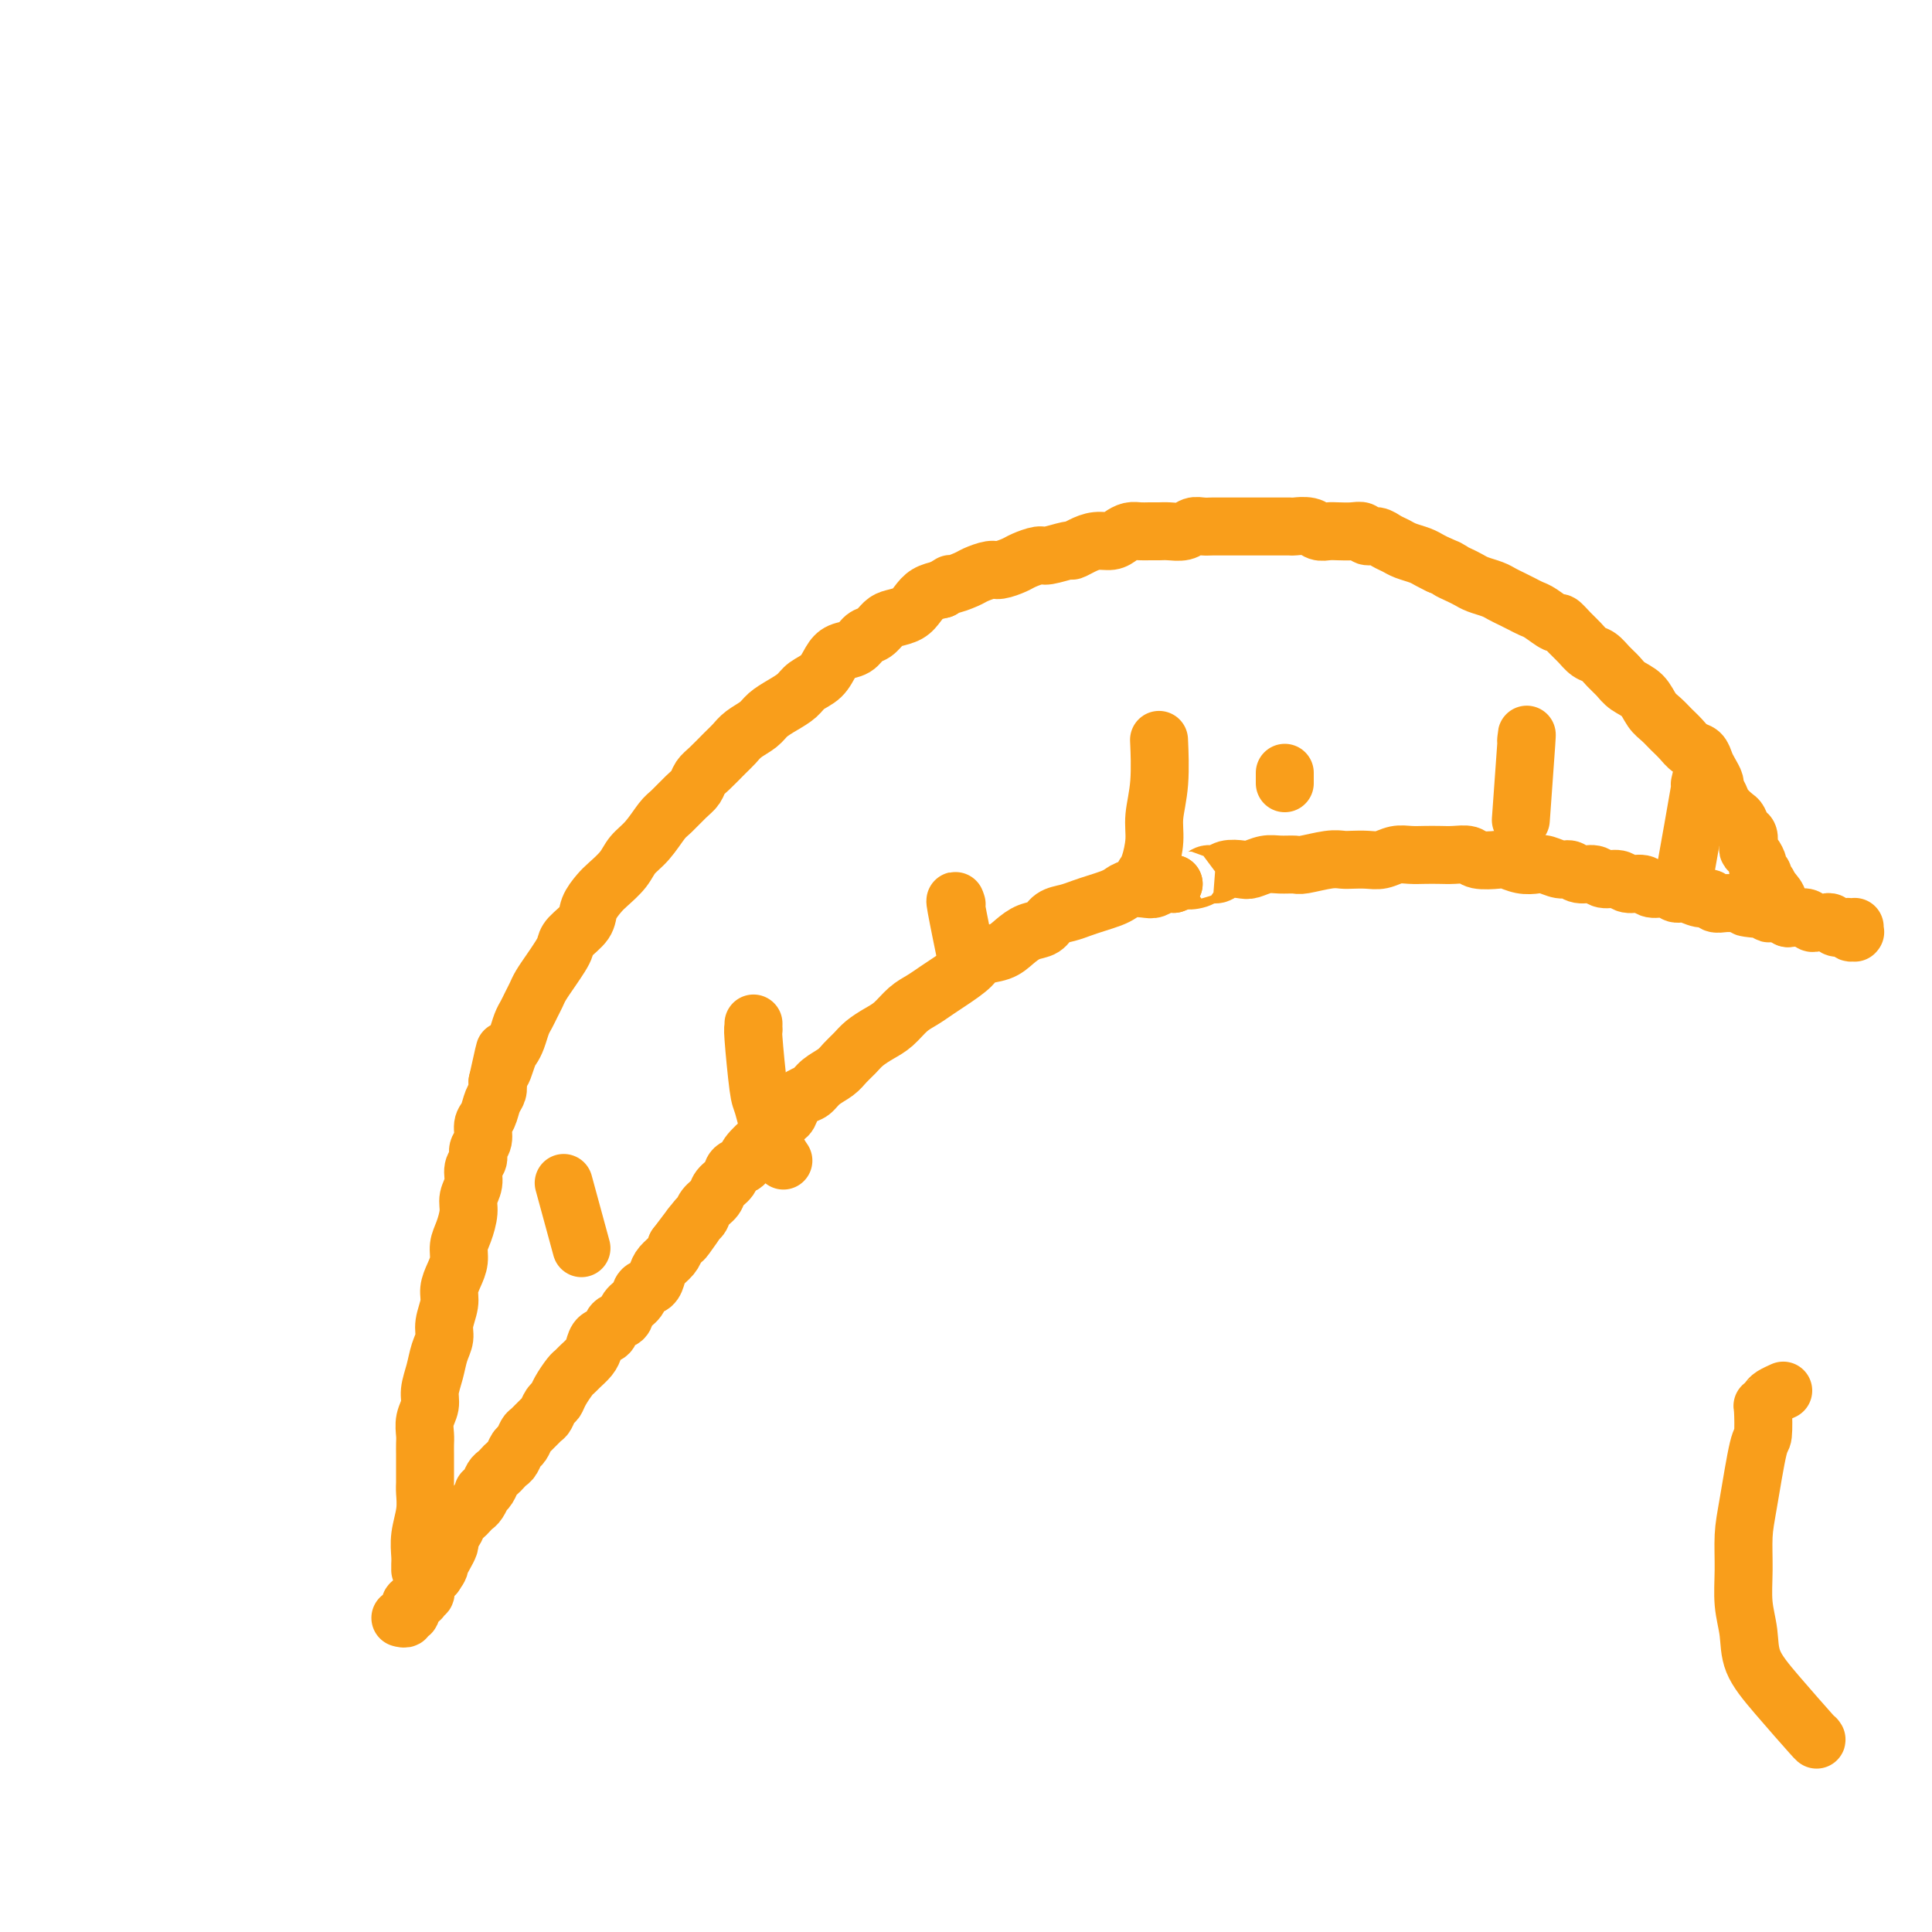 <svg viewBox='0 0 400 400' version='1.1' xmlns='http://www.w3.org/2000/svg' xmlns:xlink='http://www.w3.org/1999/xlink'><g fill='none' stroke='#F99E1B' stroke-width='12' stroke-linecap='round' stroke-linejoin='round'><path d='M87,325c-0.001,-0.020 -0.001,-0.041 0,0c0.001,0.041 0.004,0.143 0,0c-0.004,-0.143 -0.015,-0.531 0,-1c0.015,-0.469 0.057,-1.017 0,-2c-0.057,-0.983 -0.211,-2.399 0,-4c0.211,-1.601 0.789,-3.388 1,-5c0.211,-1.612 0.057,-3.051 0,-4c-0.057,-0.949 -0.015,-1.409 0,-2c0.015,-0.591 0.004,-1.312 0,-2c-0.004,-0.688 -0.002,-1.342 0,-2c0.002,-0.658 0.005,-1.320 0,-2c-0.005,-0.680 -0.016,-1.378 0,-2c0.016,-0.622 0.060,-1.170 0,-2c-0.060,-0.830 -0.224,-1.944 0,-3c0.224,-1.056 0.835,-2.054 1,-3c0.165,-0.946 -0.114,-1.841 0,-3c0.114,-1.159 0.623,-2.582 1,-4c0.377,-1.418 0.622,-2.830 1,-4c0.378,-1.170 0.889,-2.098 1,-3c0.111,-0.902 -0.176,-1.777 0,-3c0.176,-1.223 0.817,-2.792 1,-4c0.183,-1.208 -0.092,-2.055 0,-3c0.092,-0.945 0.551,-1.989 1,-3c0.449,-1.011 0.890,-1.989 1,-3c0.110,-1.011 -0.110,-2.055 0,-3c0.110,-0.945 0.550,-1.790 1,-3c0.450,-1.210 0.909,-2.785 1,-4c0.091,-1.215 -0.187,-2.069 0,-3c0.187,-0.931 0.839,-1.939 1,-3c0.161,-1.061 -0.168,-2.175 0,-3c0.168,-0.825 0.833,-1.361 1,-2c0.167,-0.639 -0.163,-1.382 0,-2c0.163,-0.618 0.818,-1.110 1,-2c0.182,-0.890 -0.109,-2.178 0,-3c0.109,-0.822 0.617,-1.179 1,-2c0.383,-0.821 0.642,-2.106 1,-3c0.358,-0.894 0.817,-1.398 1,-2c0.183,-0.602 0.092,-1.301 0,-2'/><path d='M103,224c2.499,-11.414 1.247,-4.949 1,-3c-0.247,1.949 0.511,-0.618 1,-2c0.489,-1.382 0.708,-1.577 1,-2c0.292,-0.423 0.656,-1.072 1,-2c0.344,-0.928 0.669,-2.135 1,-3c0.331,-0.865 0.669,-1.389 1,-2c0.331,-0.611 0.656,-1.308 1,-2c0.344,-0.692 0.709,-1.379 1,-2c0.291,-0.621 0.510,-1.177 1,-2c0.490,-0.823 1.252,-1.914 2,-3c0.748,-1.086 1.481,-2.166 2,-3c0.519,-0.834 0.825,-1.421 1,-2c0.175,-0.579 0.220,-1.152 1,-2c0.780,-0.848 2.296,-1.973 3,-3c0.704,-1.027 0.597,-1.955 1,-3c0.403,-1.045 1.318,-2.207 2,-3c0.682,-0.793 1.131,-1.217 2,-2c0.869,-0.783 2.157,-1.924 3,-3c0.843,-1.076 1.240,-2.088 2,-3c0.760,-0.912 1.881,-1.725 3,-3c1.119,-1.275 2.236,-3.013 3,-4c0.764,-0.987 1.176,-1.222 2,-2c0.824,-0.778 2.059,-2.099 3,-3c0.941,-0.901 1.589,-1.382 2,-2c0.411,-0.618 0.584,-1.373 1,-2c0.416,-0.627 1.074,-1.127 2,-2c0.926,-0.873 2.120,-2.121 3,-3c0.880,-0.879 1.446,-1.390 2,-2c0.554,-0.610 1.097,-1.318 2,-2c0.903,-0.682 2.166,-1.338 3,-2c0.834,-0.662 1.238,-1.331 2,-2c0.762,-0.669 1.881,-1.337 3,-2c1.119,-0.663 2.238,-1.319 3,-2c0.762,-0.681 1.166,-1.386 2,-2c0.834,-0.614 2.096,-1.138 3,-2c0.904,-0.862 1.449,-2.061 2,-3c0.551,-0.939 1.106,-1.617 2,-2c0.894,-0.383 2.125,-0.470 3,-1c0.875,-0.530 1.393,-1.503 2,-2c0.607,-0.497 1.304,-0.517 2,-1c0.696,-0.483 1.393,-1.428 2,-2c0.607,-0.572 1.124,-0.769 2,-1c0.876,-0.231 2.111,-0.495 3,-1c0.889,-0.505 1.432,-1.251 2,-2c0.568,-0.749 1.162,-1.500 2,-2c0.838,-0.500 1.919,-0.750 3,-1'/><path d='M195,122c3.541,-2.189 1.892,-1.160 2,-1c0.108,0.160 1.972,-0.549 3,-1c1.028,-0.451 1.219,-0.645 2,-1c0.781,-0.355 2.153,-0.870 3,-1c0.847,-0.130 1.169,0.124 2,0c0.831,-0.124 2.170,-0.626 3,-1c0.830,-0.374 1.149,-0.621 2,-1c0.851,-0.379 2.233,-0.889 3,-1c0.767,-0.111 0.918,0.176 2,0c1.082,-0.176 3.095,-0.817 4,-1c0.905,-0.183 0.704,0.092 1,0c0.296,-0.092 1.090,-0.550 2,-1c0.910,-0.450 1.934,-0.891 3,-1c1.066,-0.109 2.172,0.114 3,0c0.828,-0.114 1.377,-0.566 2,-1c0.623,-0.434 1.321,-0.848 2,-1c0.679,-0.152 1.340,-0.040 2,0c0.660,0.040 1.317,0.007 2,0c0.683,-0.007 1.390,0.012 2,0c0.610,-0.012 1.122,-0.056 2,0c0.878,0.056 2.121,0.211 3,0c0.879,-0.211 1.394,-0.789 2,-1c0.606,-0.211 1.303,-0.057 2,0c0.697,0.057 1.394,0.015 2,0c0.606,-0.015 1.121,-0.004 2,0c0.879,0.004 2.121,0.001 3,0c0.879,-0.001 1.395,-0.000 2,0c0.605,0.000 1.298,0.000 2,0c0.702,-0.000 1.413,-0.001 2,0c0.587,0.001 1.049,0.004 2,0c0.951,-0.004 2.391,-0.015 3,0c0.609,0.015 0.389,0.057 1,0c0.611,-0.057 2.054,-0.211 3,0c0.946,0.211 1.395,0.788 2,1c0.605,0.212 1.366,0.061 2,0c0.634,-0.061 1.143,-0.031 2,0c0.857,0.031 2.064,0.064 3,0c0.936,-0.064 1.602,-0.224 2,0c0.398,0.224 0.528,0.834 1,1c0.472,0.166 1.285,-0.110 2,0c0.715,0.110 1.332,0.607 2,1c0.668,0.393 1.386,0.683 2,1c0.614,0.317 1.123,0.662 2,1c0.877,0.338 2.121,0.668 3,1c0.879,0.332 1.394,0.666 2,1c0.606,0.334 1.303,0.667 2,1'/><path d='M298,117c3.143,1.262 2.001,0.915 2,1c-0.001,0.085 1.140,0.600 2,1c0.860,0.400 1.438,0.685 2,1c0.562,0.315 1.109,0.662 2,1c0.891,0.338 2.126,0.668 3,1c0.874,0.332 1.388,0.665 2,1c0.612,0.335 1.324,0.672 2,1c0.676,0.328 1.318,0.647 2,1c0.682,0.353 1.404,0.742 2,1c0.596,0.258 1.066,0.386 2,1c0.934,0.614 2.333,1.712 3,2c0.667,0.288 0.601,-0.236 1,0c0.399,0.236 1.261,1.232 2,2c0.739,0.768 1.353,1.308 2,2c0.647,0.692 1.327,1.537 2,2c0.673,0.463 1.339,0.546 2,1c0.661,0.454 1.318,1.280 2,2c0.682,0.720 1.390,1.333 2,2c0.610,0.667 1.122,1.386 2,2c0.878,0.614 2.122,1.123 3,2c0.878,0.877 1.390,2.123 2,3c0.610,0.877 1.319,1.386 2,2c0.681,0.614 1.334,1.333 2,2c0.666,0.667 1.344,1.280 2,2c0.656,0.720 1.290,1.545 2,2c0.710,0.455 1.496,0.541 2,1c0.504,0.459 0.727,1.292 1,2c0.273,0.708 0.597,1.292 1,2c0.403,0.708 0.885,1.542 1,2c0.115,0.458 -0.138,0.541 0,1c0.138,0.459 0.667,1.293 1,2c0.333,0.707 0.471,1.288 1,2c0.529,0.712 1.448,1.557 2,2c0.552,0.443 0.736,0.486 1,1c0.264,0.514 0.609,1.499 1,2c0.391,0.501 0.827,0.519 1,1c0.173,0.481 0.084,1.424 0,2c-0.084,0.576 -0.162,0.784 0,1c0.162,0.216 0.564,0.439 1,1c0.436,0.561 0.905,1.460 1,2c0.095,0.540 -0.186,0.722 0,1c0.186,0.278 0.837,0.652 1,1c0.163,0.348 -0.163,0.671 0,1c0.163,0.329 0.813,0.666 1,1c0.187,0.334 -0.089,0.667 0,1c0.089,0.333 0.545,0.667 1,1'/><path d='M367,185c2.101,4.129 0.353,0.953 0,0c-0.353,-0.953 0.689,0.318 1,1c0.311,0.682 -0.109,0.775 0,1c0.109,0.225 0.747,0.582 1,1c0.253,0.418 0.120,0.897 0,1c-0.120,0.103 -0.228,-0.168 0,0c0.228,0.168 0.793,0.777 1,1c0.207,0.223 0.056,0.060 0,0c-0.056,-0.060 -0.016,-0.017 0,0c0.016,0.017 0.008,0.009 0,0'/><path d='M83,335c0.002,0.001 0.005,0.001 0,0c-0.005,-0.001 -0.016,-0.004 0,0c0.016,0.004 0.061,0.016 0,0c-0.061,-0.016 -0.227,-0.061 0,0c0.227,0.061 0.846,0.228 1,0c0.154,-0.228 -0.156,-0.849 0,-1c0.156,-0.151 0.778,0.170 1,0c0.222,-0.170 0.046,-0.830 0,-1c-0.046,-0.170 0.040,0.151 0,0c-0.040,-0.151 -0.207,-0.773 0,-1c0.207,-0.227 0.788,-0.060 1,0c0.212,0.060 0.056,0.012 0,0c-0.056,-0.012 -0.011,0.011 0,0c0.011,-0.011 -0.011,-0.056 0,0c0.011,0.056 0.056,0.212 0,0c-0.056,-0.212 -0.212,-0.793 0,-1c0.212,-0.207 0.793,-0.041 1,0c0.207,0.041 0.042,-0.045 0,0c-0.042,0.045 0.040,0.220 0,0c-0.040,-0.220 -0.201,-0.835 0,-1c0.201,-0.165 0.765,0.121 1,0c0.235,-0.121 0.140,-0.648 0,-1c-0.140,-0.352 -0.326,-0.529 0,-1c0.326,-0.471 1.163,-1.235 2,-2'/><path d='M90,326c1.265,-1.753 0.927,-1.636 1,-2c0.073,-0.364 0.559,-1.210 1,-2c0.441,-0.790 0.839,-1.525 1,-2c0.161,-0.475 0.085,-0.691 0,-1c-0.085,-0.309 -0.177,-0.713 0,-1c0.177,-0.287 0.625,-0.459 1,-1c0.375,-0.541 0.678,-1.453 1,-2c0.322,-0.547 0.665,-0.729 1,-1c0.335,-0.271 0.663,-0.632 1,-1c0.337,-0.368 0.682,-0.741 1,-1c0.318,-0.259 0.610,-0.402 1,-1c0.390,-0.598 0.878,-1.652 1,-2c0.122,-0.348 -0.122,0.009 0,0c0.122,-0.009 0.610,-0.384 1,-1c0.390,-0.616 0.682,-1.473 1,-2c0.318,-0.527 0.663,-0.723 1,-1c0.337,-0.277 0.668,-0.637 1,-1c0.332,-0.363 0.667,-0.731 1,-1c0.333,-0.269 0.666,-0.438 1,-1c0.334,-0.562 0.671,-1.517 1,-2c0.329,-0.483 0.652,-0.496 1,-1c0.348,-0.504 0.723,-1.501 1,-2c0.277,-0.499 0.456,-0.500 1,-1c0.544,-0.500 1.454,-1.498 2,-2c0.546,-0.502 0.727,-0.509 1,-1c0.273,-0.491 0.637,-1.466 1,-2c0.363,-0.534 0.726,-0.629 1,-1c0.274,-0.371 0.458,-1.020 1,-2c0.542,-0.980 1.441,-2.293 2,-3c0.559,-0.707 0.779,-0.809 1,-1c0.221,-0.191 0.445,-0.470 1,-1c0.555,-0.530 1.443,-1.312 2,-2c0.557,-0.688 0.783,-1.283 1,-2c0.217,-0.717 0.424,-1.557 1,-2c0.576,-0.443 1.520,-0.488 2,-1c0.480,-0.512 0.495,-1.489 1,-2c0.505,-0.511 1.501,-0.556 2,-1c0.499,-0.444 0.501,-1.288 1,-2c0.499,-0.712 1.495,-1.293 2,-2c0.505,-0.707 0.520,-1.540 1,-2c0.480,-0.460 1.424,-0.546 2,-1c0.576,-0.454 0.783,-1.276 1,-2c0.217,-0.724 0.443,-1.349 1,-2c0.557,-0.651 1.445,-1.329 2,-2c0.555,-0.671 0.778,-1.336 1,-2'/><path d='M140,258c8.158,-10.877 3.552,-4.069 2,-2c-1.552,2.069 -0.050,-0.600 1,-2c1.050,-1.400 1.647,-1.529 2,-2c0.353,-0.471 0.460,-1.282 1,-2c0.540,-0.718 1.511,-1.344 2,-2c0.489,-0.656 0.496,-1.343 1,-2c0.504,-0.657 1.505,-1.283 2,-2c0.495,-0.717 0.486,-1.525 1,-2c0.514,-0.475 1.553,-0.617 2,-1c0.447,-0.383 0.304,-1.006 1,-2c0.696,-0.994 2.232,-2.360 3,-3c0.768,-0.640 0.768,-0.555 1,-1c0.232,-0.445 0.695,-1.418 1,-2c0.305,-0.582 0.452,-0.771 1,-1c0.548,-0.229 1.497,-0.498 2,-1c0.503,-0.502 0.561,-1.237 1,-2c0.439,-0.763 1.258,-1.555 2,-2c0.742,-0.445 1.406,-0.542 2,-1c0.594,-0.458 1.117,-1.277 2,-2c0.883,-0.723 2.126,-1.349 3,-2c0.874,-0.651 1.378,-1.328 2,-2c0.622,-0.672 1.363,-1.338 2,-2c0.637,-0.662 1.171,-1.318 2,-2c0.829,-0.682 1.955,-1.390 3,-2c1.045,-0.610 2.011,-1.121 3,-2c0.989,-0.879 2.002,-2.126 3,-3c0.998,-0.874 1.981,-1.376 3,-2c1.019,-0.624 2.076,-1.371 3,-2c0.924,-0.629 1.717,-1.141 3,-2c1.283,-0.859 3.056,-2.065 4,-3c0.944,-0.935 1.058,-1.597 2,-2c0.942,-0.403 2.713,-0.545 4,-1c1.287,-0.455 2.091,-1.221 3,-2c0.909,-0.779 1.923,-1.571 3,-2c1.077,-0.429 2.217,-0.496 3,-1c0.783,-0.504 1.211,-1.444 2,-2c0.789,-0.556 1.941,-0.726 3,-1c1.059,-0.274 2.026,-0.651 3,-1c0.974,-0.349 1.955,-0.668 3,-1c1.045,-0.332 2.153,-0.676 3,-1c0.847,-0.324 1.434,-0.626 2,-1c0.566,-0.374 1.110,-0.818 2,-1c0.890,-0.182 2.125,-0.100 3,0c0.875,0.100 1.389,0.219 2,0c0.611,-0.219 1.317,-0.777 2,-1c0.683,-0.223 1.341,-0.112 2,0'/><path d='M243,183c6.771,-2.564 3.700,-1.475 3,-1c-0.700,0.475 0.971,0.337 2,0c1.029,-0.337 1.415,-0.874 2,-1c0.585,-0.126 1.367,0.159 2,0c0.633,-0.159 1.117,-0.760 2,-1c0.883,-0.240 2.166,-0.117 3,0c0.834,0.117 1.218,0.229 2,0c0.782,-0.229 1.963,-0.797 3,-1c1.037,-0.203 1.930,-0.040 3,0c1.070,0.040 2.316,-0.042 3,0c0.684,0.042 0.805,0.207 2,0c1.195,-0.207 3.464,-0.787 5,-1c1.536,-0.213 2.340,-0.061 3,0c0.660,0.061 1.177,0.030 2,0c0.823,-0.030 1.953,-0.061 3,0c1.047,0.061 2.013,0.212 3,0c0.987,-0.212 1.996,-0.789 3,-1c1.004,-0.211 2.002,-0.058 3,0c0.998,0.058 1.994,0.019 3,0c1.006,-0.019 2.020,-0.019 3,0c0.980,0.019 1.924,0.057 3,0c1.076,-0.057 2.283,-0.208 3,0c0.717,0.208 0.945,0.774 2,1c1.055,0.226 2.939,0.112 4,0c1.061,-0.112 1.299,-0.222 2,0c0.701,0.222 1.865,0.776 3,1c1.135,0.224 2.242,0.117 3,0c0.758,-0.117 1.166,-0.243 2,0c0.834,0.243 2.095,0.854 3,1c0.905,0.146 1.454,-0.172 2,0c0.546,0.172 1.090,0.835 2,1c0.910,0.165 2.187,-0.167 3,0c0.813,0.167 1.161,0.833 2,1c0.839,0.167 2.168,-0.167 3,0c0.832,0.167 1.168,0.833 2,1c0.832,0.167 2.161,-0.167 3,0c0.839,0.167 1.187,0.833 2,1c0.813,0.167 2.092,-0.167 3,0c0.908,0.167 1.447,0.833 2,1c0.553,0.167 1.121,-0.165 2,0c0.879,0.165 2.070,0.829 3,1c0.930,0.171 1.600,-0.150 2,0c0.400,0.150 0.530,0.772 1,1c0.470,0.228 1.280,0.061 2,0c0.720,-0.061 1.348,-0.018 2,0c0.652,0.018 1.326,0.009 2,0'/><path d='M361,187c8.953,1.789 2.837,1.263 1,1c-1.837,-0.263 0.607,-0.263 2,0c1.393,0.263 1.735,0.788 2,1c0.265,0.212 0.451,0.110 1,0c0.549,-0.110 1.460,-0.227 2,0c0.540,0.227 0.708,0.797 1,1c0.292,0.203 0.708,0.040 1,0c0.292,-0.040 0.459,0.042 1,0c0.541,-0.042 1.454,-0.207 2,0c0.546,0.207 0.724,0.787 1,1c0.276,0.213 0.651,0.061 1,0c0.349,-0.061 0.672,-0.030 1,0c0.328,0.030 0.661,0.061 1,0c0.339,-0.061 0.683,-0.212 1,0c0.317,0.212 0.606,0.789 1,1c0.394,0.211 0.894,0.055 1,0c0.106,-0.055 -0.183,-0.011 0,0c0.183,0.011 0.837,-0.011 1,0c0.163,0.011 -0.167,0.056 0,0c0.167,-0.056 0.829,-0.211 1,0c0.171,0.211 -0.150,0.788 0,1c0.150,0.212 0.772,0.058 1,0c0.228,-0.058 0.061,-0.019 0,0c-0.061,0.019 -0.016,0.019 0,0c0.016,-0.019 0.004,-0.058 0,0c-0.004,0.058 -0.001,0.211 0,0c0.001,-0.211 0.000,-0.788 0,-1c-0.000,-0.212 -0.000,-0.061 0,0c0.000,0.061 0.000,0.030 0,0'/><path d='M117,246c0.000,0.000 0.000,0.000 0,0c-0.000,-0.000 -0.000,-0.001 0,0c0.000,0.001 0.001,0.003 0,0c-0.001,-0.003 -0.003,-0.012 0,0c0.003,0.012 0.012,0.044 0,0c-0.012,-0.044 -0.045,-0.164 0,0c0.045,0.164 0.167,0.611 0,0c-0.167,-0.611 -0.622,-2.280 0,0c0.622,2.280 2.321,8.509 3,11c0.679,2.491 0.340,1.246 0,0'/><path d='M156,212c-0.000,0.002 -0.000,0.004 0,0c0.000,-0.004 0.000,-0.015 0,0c-0.000,0.015 -0.001,0.055 0,0c0.001,-0.055 0.003,-0.204 0,0c-0.003,0.204 -0.013,0.760 0,1c0.013,0.240 0.047,0.164 0,0c-0.047,-0.164 -0.177,-0.415 0,2c0.177,2.415 0.661,7.495 1,10c0.339,2.505 0.534,2.434 1,4c0.466,1.566 1.202,4.768 2,7c0.798,2.232 1.656,3.495 2,4c0.344,0.505 0.172,0.253 0,0'/><path d='M198,187c0.060,0.185 0.119,0.369 0,0c-0.119,-0.369 -0.417,-1.292 0,1c0.417,2.292 1.548,7.798 2,10c0.452,2.202 0.226,1.101 0,0'/><path d='M240,154c-0.032,-0.724 -0.064,-1.449 0,0c0.064,1.449 0.224,5.071 0,8c-0.224,2.929 -0.831,5.163 -1,7c-0.169,1.837 0.099,3.276 0,5c-0.099,1.724 -0.565,3.733 -1,5c-0.435,1.267 -0.839,1.790 -1,2c-0.161,0.210 -0.081,0.105 0,0'/><path d='M266,160c0.000,0.833 0.000,1.667 0,2c0.000,0.333 0.000,0.167 0,0'/><path d='M316,153c-0.030,0.304 -0.060,0.607 0,0c0.060,-0.607 0.208,-2.125 0,1c-0.208,3.125 -0.774,10.893 -1,14c-0.226,3.107 -0.113,1.554 0,0'/><path d='M352,162c0.024,-0.105 0.048,-0.211 0,0c-0.048,0.211 -0.167,0.737 0,0c0.167,-0.737 0.622,-2.737 0,1c-0.622,3.737 -2.321,13.211 -3,17c-0.679,3.789 -0.340,1.895 0,0'/><path d='M376,360c-0.060,-0.083 -0.120,-0.166 0,0c0.120,0.166 0.421,0.581 -1,-1c-1.421,-1.581 -4.563,-5.158 -7,-8c-2.437,-2.842 -4.170,-4.948 -5,-7c-0.830,-2.052 -0.756,-4.050 -1,-6c-0.244,-1.950 -0.805,-3.851 -1,-6c-0.195,-2.149 -0.024,-4.547 0,-7c0.024,-2.453 -0.098,-4.963 0,-7c0.098,-2.037 0.418,-3.603 1,-7c0.582,-3.397 1.427,-8.626 2,-11c0.573,-2.374 0.873,-1.893 1,-3c0.127,-1.107 0.080,-3.803 0,-5c-0.080,-1.197 -0.193,-0.895 0,-1c0.193,-0.105 0.691,-0.616 1,-1c0.309,-0.384 0.429,-0.642 1,-1c0.571,-0.358 1.592,-0.817 2,-1c0.408,-0.183 0.204,-0.092 0,0'/></g>
</svg>